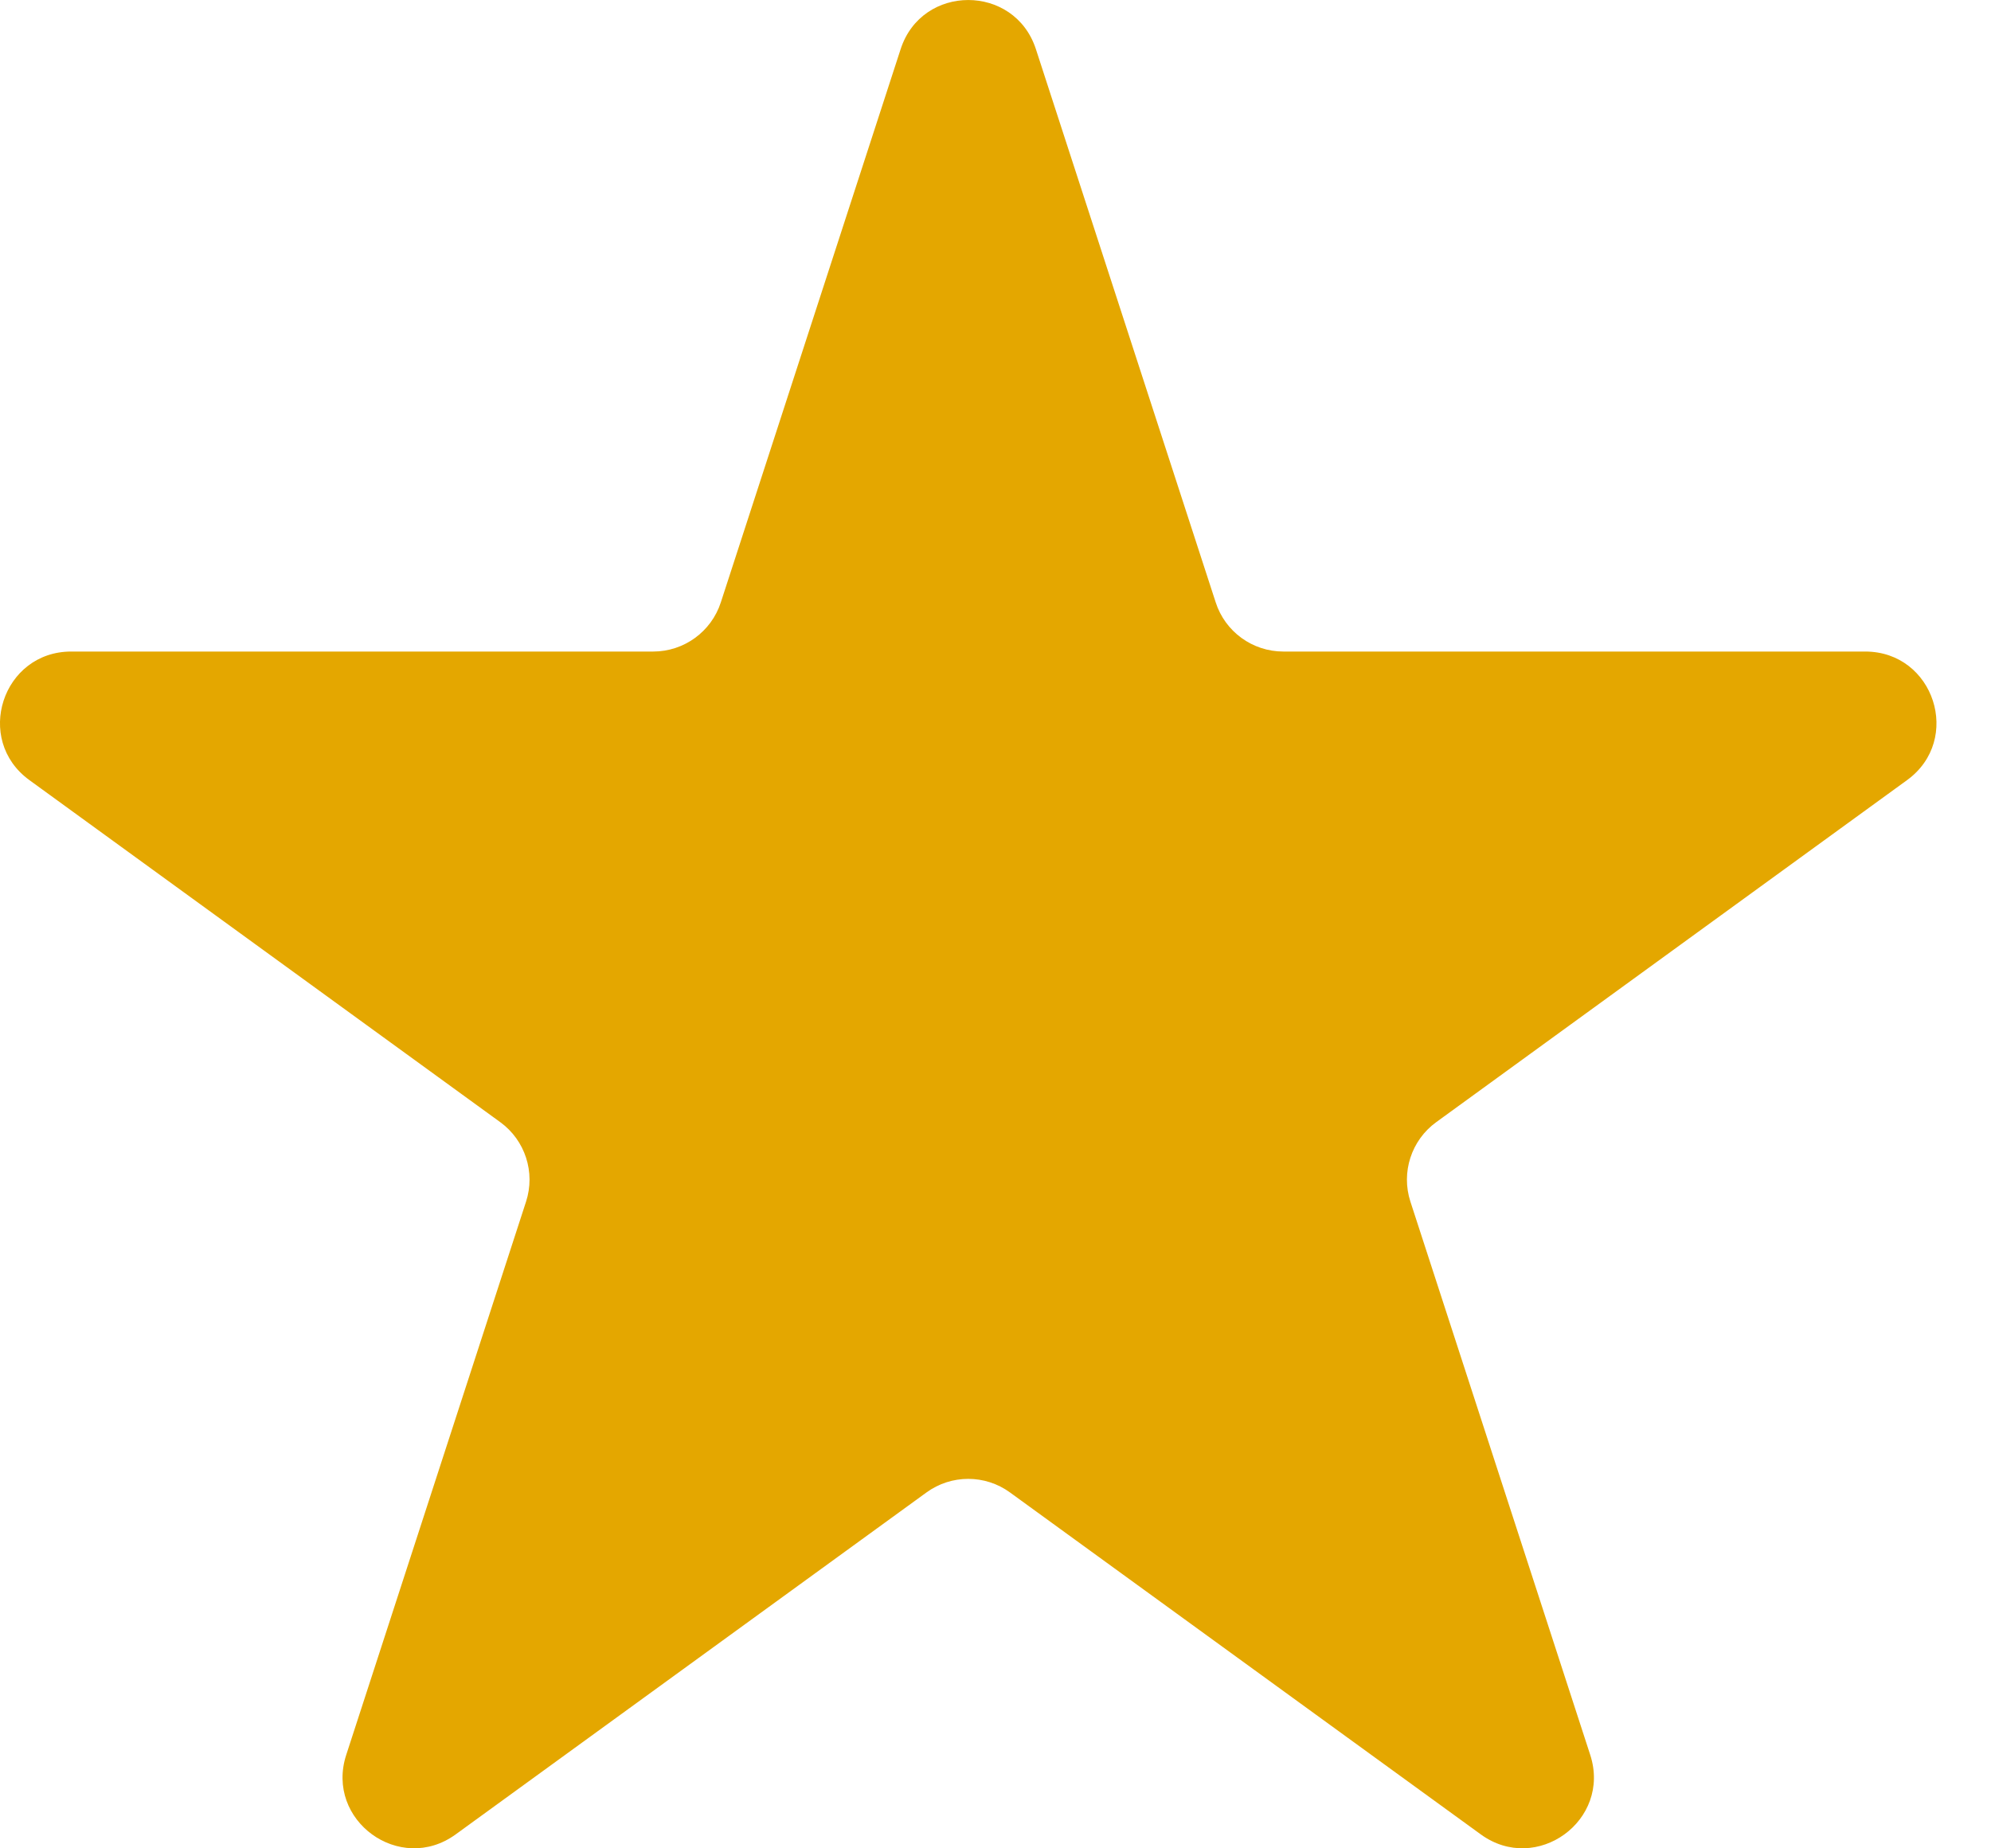 <?xml version="1.0" encoding="UTF-8"?> <svg xmlns="http://www.w3.org/2000/svg" width="28" height="26" viewBox="0 0 28 26" fill="none"><path d="M12.666 0.691C12.965 -0.23 14.268 -0.23 14.568 0.691L17.097 8.474C17.23 8.886 17.614 9.165 18.048 9.165H26.231C27.2 9.165 27.603 10.405 26.819 10.974L20.198 15.785C19.848 16.039 19.701 16.491 19.835 16.903L22.364 24.686C22.663 25.607 21.609 26.373 20.825 25.804L14.204 20.994C13.854 20.739 13.379 20.739 13.029 20.994L6.408 25.804C5.624 26.373 4.57 25.607 4.869 24.686L7.398 16.903C7.532 16.491 7.385 16.039 7.035 15.785L0.414 10.974C-0.37 10.405 0.033 9.165 1.002 9.165H9.186C9.619 9.165 10.003 8.886 10.137 8.474L12.666 0.691Z" fill="#E4A700"></path></svg> 